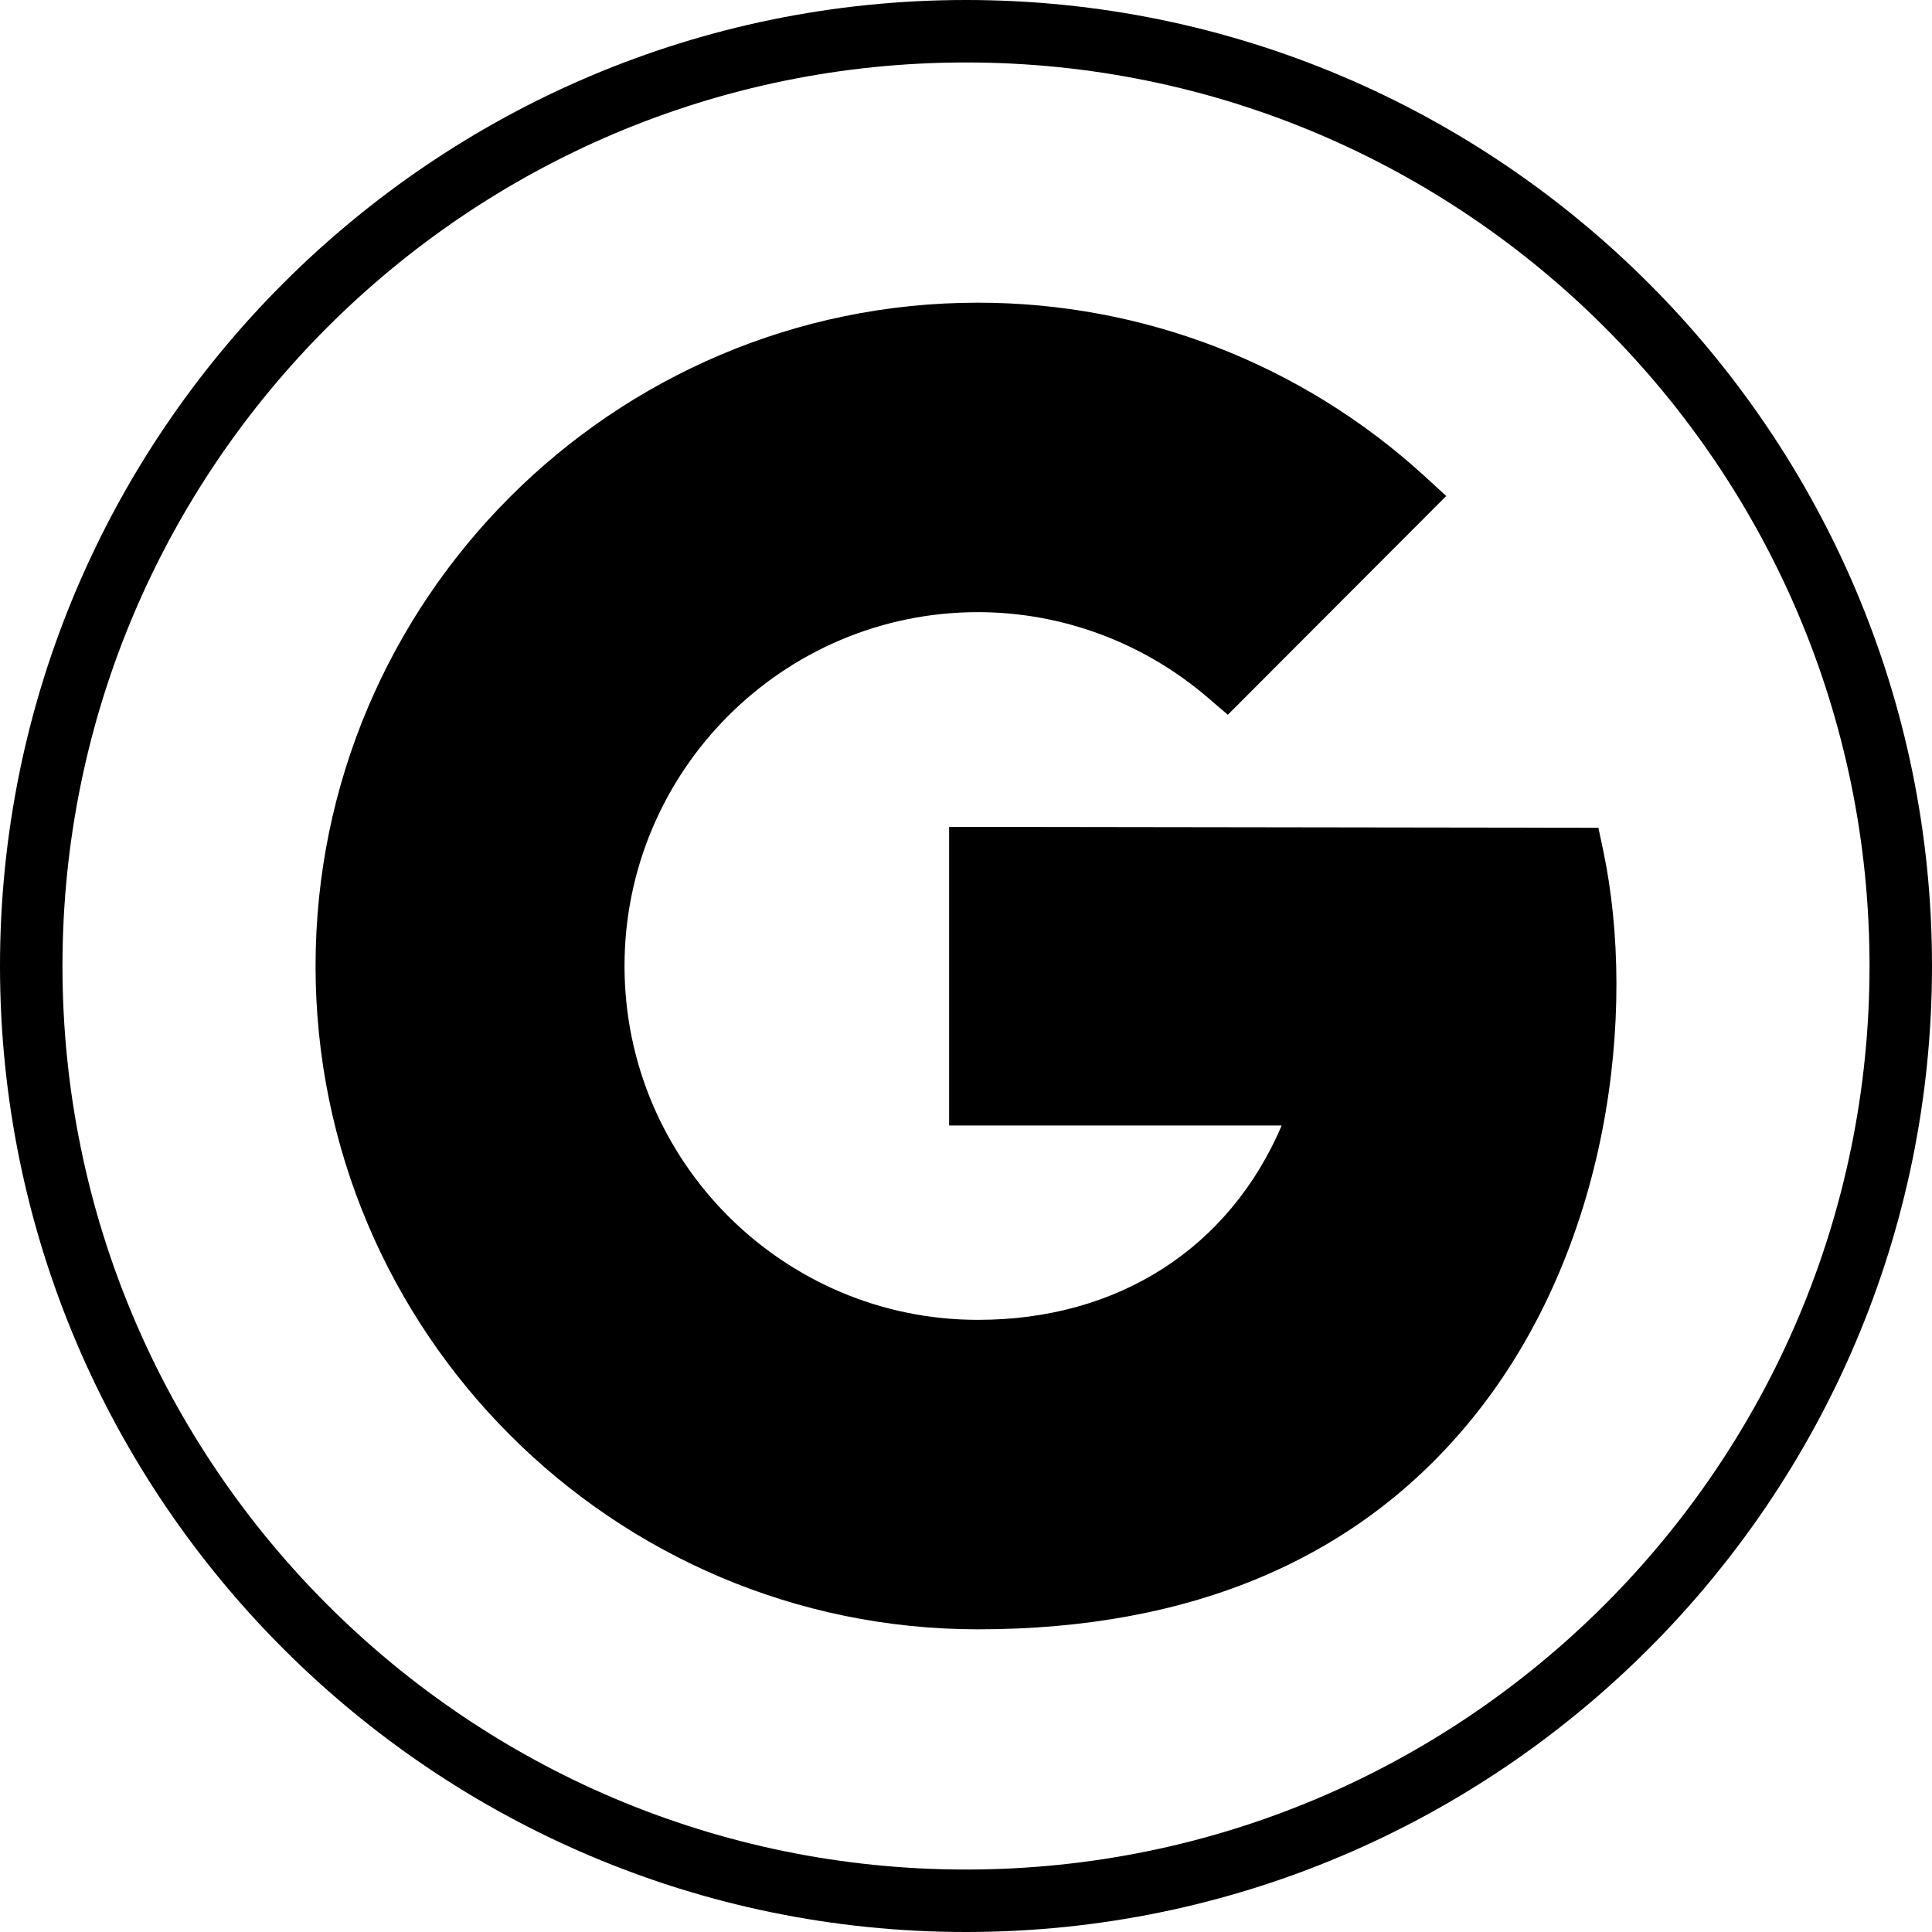 <?xml version="1.0" encoding="UTF-8"?> <svg xmlns="http://www.w3.org/2000/svg" width="300" height="300" viewBox="0 0 300 300" fill="none"><path d="M150 300C67.3 300 0 232.7 0 150C0 67.3 67.3 0 150 0C232.7 0 300 67.3 300 150C300 232.7 232.7 300 150 300ZM150 9.7C72.6 9.7 9.7 72.6 9.7 150C9.7 227.4 72.6 290.3 150 290.3C227.4 290.3 290.3 227.4 290.3 150C290.3 72.6 227.4 9.7 150 9.7Z" fill="black"></path><path d="M151.849 253C95.141 253 49 206.8 49 150C49 93.2 95.141 47 151.849 47C177.539 47 202.129 56.534 221.113 73.852L224.571 77.018L190.655 110.99L187.511 108.296C177.556 99.76 164.895 95.054 151.849 95.054C121.6 95.054 96.975 119.702 96.975 150C96.975 180.298 121.6 204.946 151.849 204.946C173.662 204.946 190.899 193.786 199.02 174.77H147.378V128.396L248.2 128.536L248.951 132.087C254.208 157.085 249.999 193.855 228.692 220.165C211.053 241.944 185.206 253 151.849 253Z" fill="black"></path></svg> 